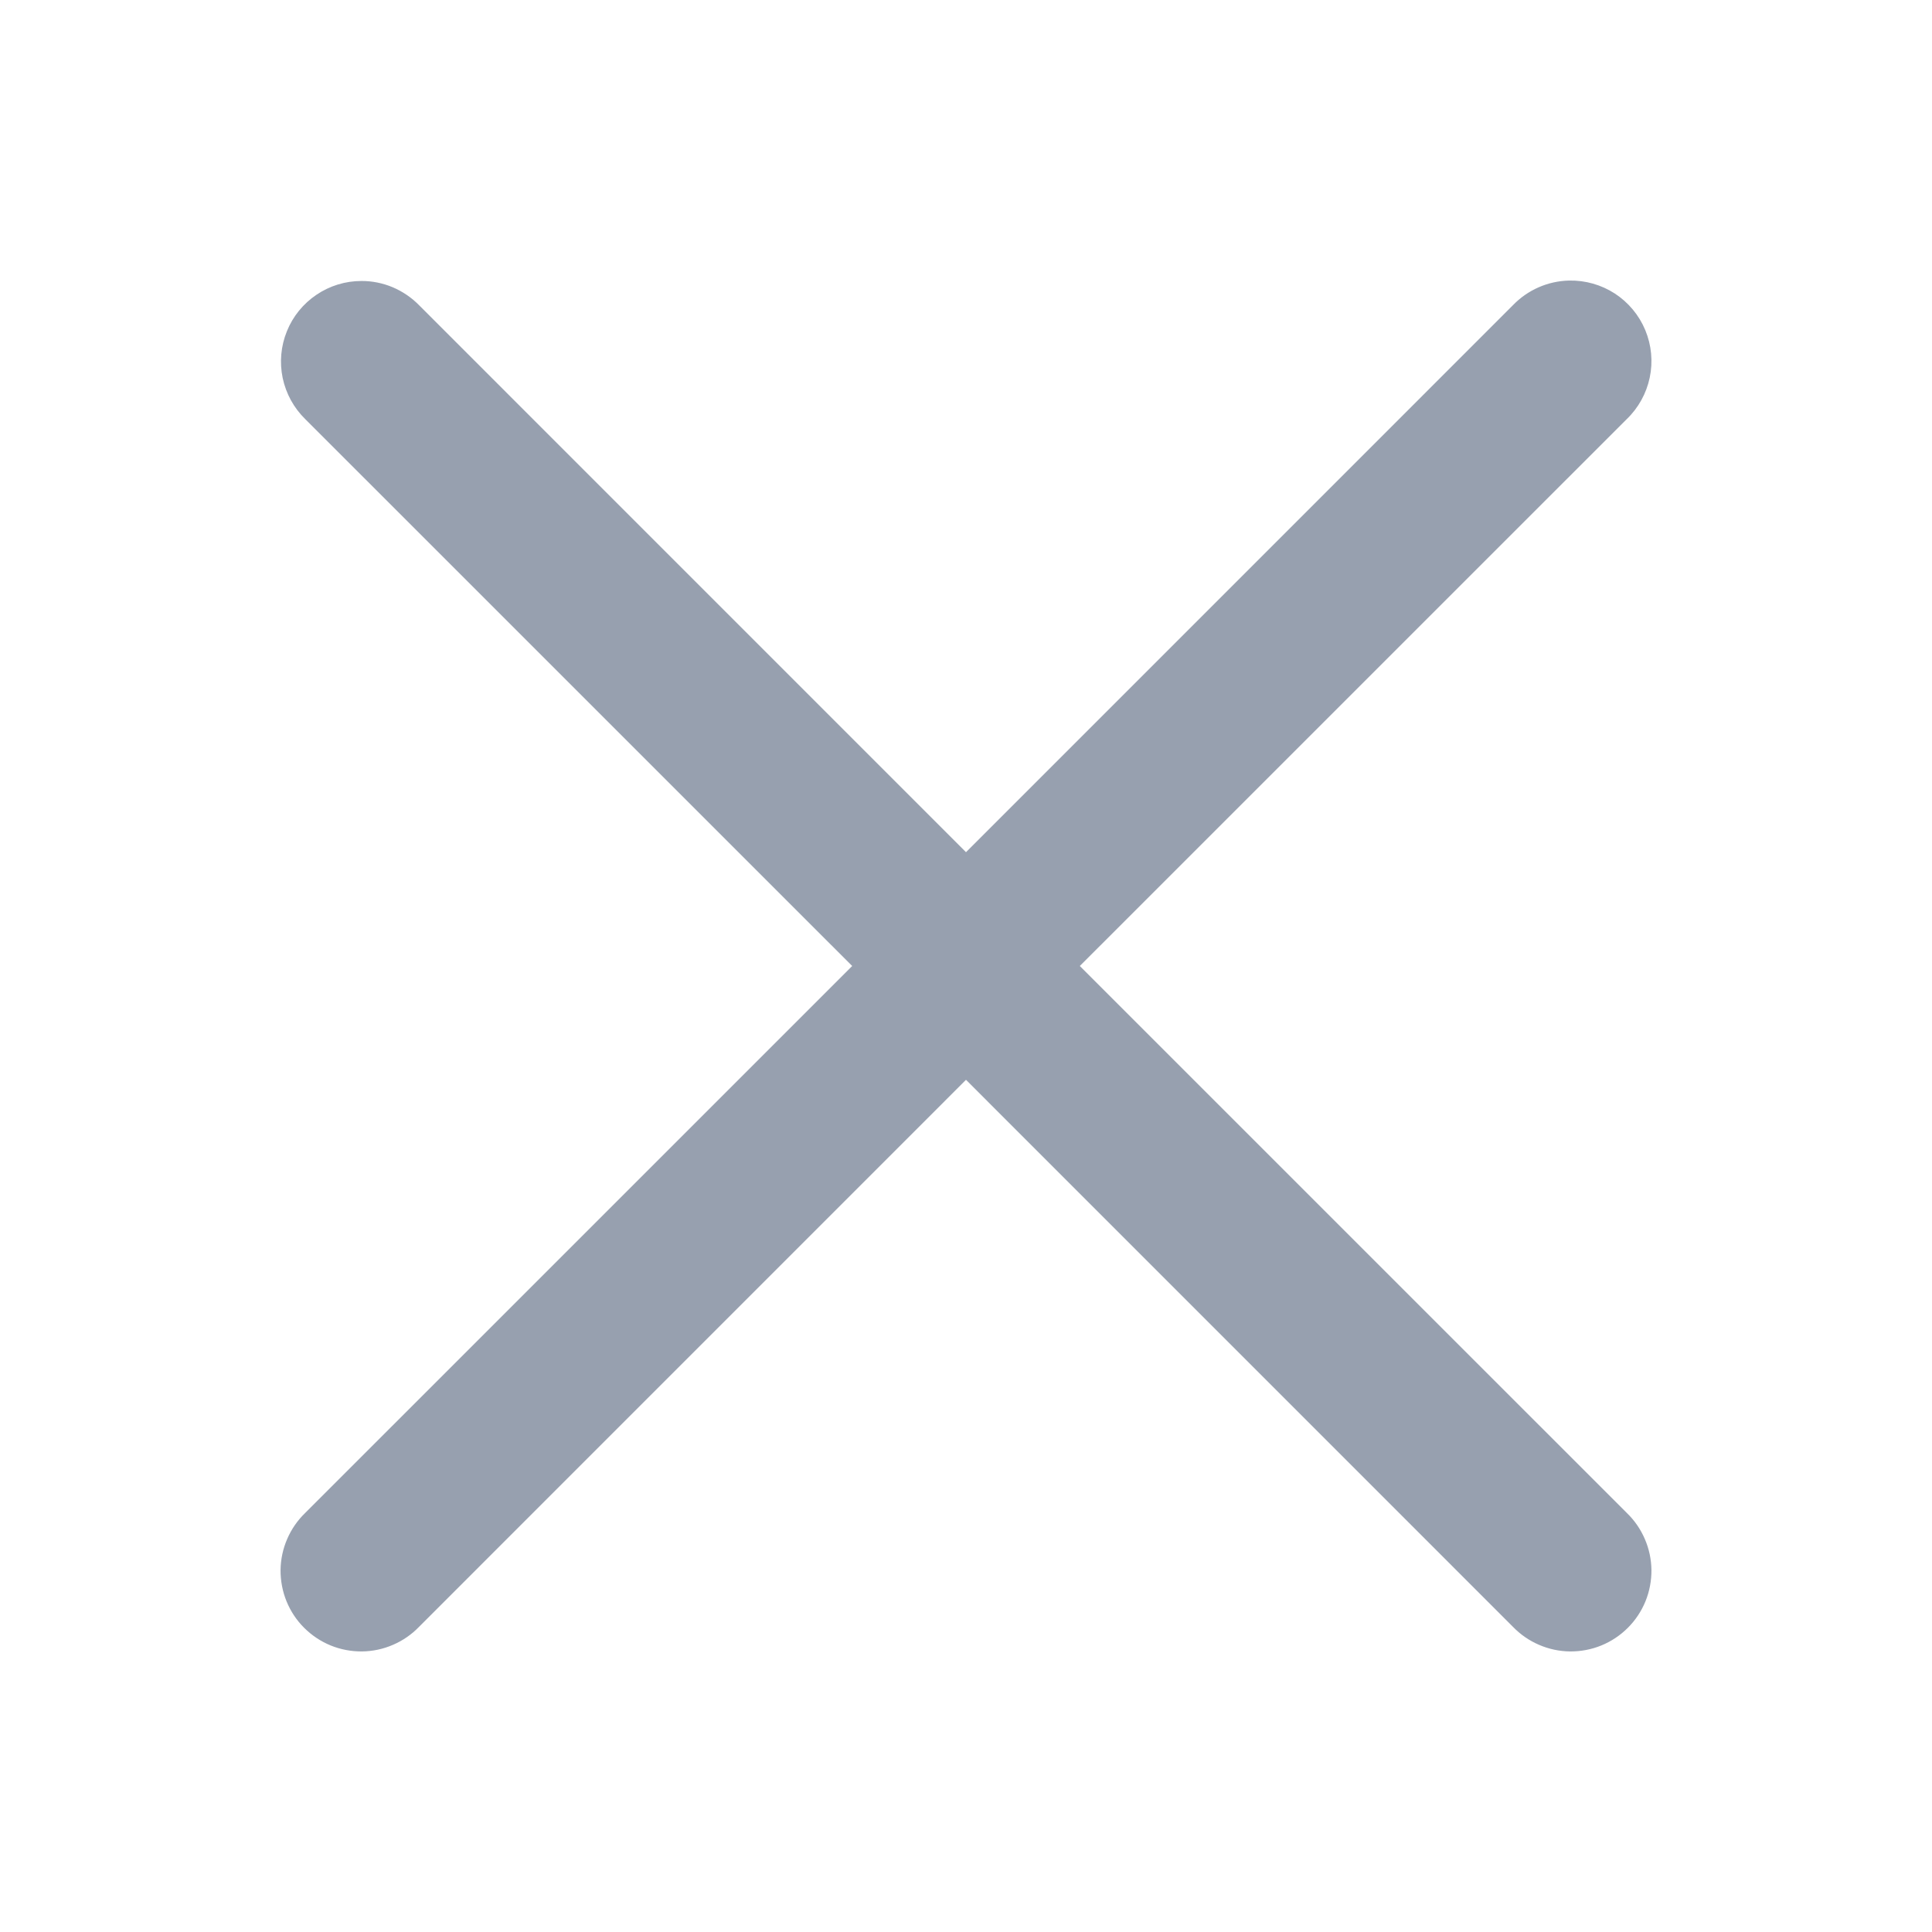 <svg width="32" height="32" viewBox="0 0 32 32" fill="none" xmlns="http://www.w3.org/2000/svg">
<path d="M25.988 4.647C25.636 4.655 25.301 4.803 25.057 5.057L16 14.115L6.943 5.057C6.818 4.929 6.669 4.828 6.505 4.758C6.341 4.689 6.164 4.653 5.986 4.654C5.721 4.654 5.462 4.733 5.242 4.882C5.022 5.03 4.851 5.24 4.752 5.486C4.652 5.732 4.628 6.001 4.682 6.261C4.737 6.52 4.867 6.758 5.057 6.943L14.115 16L5.057 25.057C4.929 25.18 4.827 25.327 4.757 25.49C4.686 25.653 4.649 25.828 4.647 26.006C4.646 26.183 4.679 26.359 4.746 26.523C4.813 26.687 4.912 26.837 5.038 26.962C5.163 27.087 5.313 27.187 5.477 27.254C5.641 27.321 5.817 27.354 5.994 27.353C6.172 27.351 6.347 27.314 6.51 27.243C6.673 27.173 6.82 27.071 6.943 26.943L16 17.885L25.057 26.943C25.18 27.071 25.327 27.173 25.49 27.243C25.653 27.314 25.828 27.351 26.006 27.353C26.183 27.354 26.359 27.321 26.523 27.254C26.687 27.187 26.837 27.087 26.962 26.962C27.087 26.837 27.187 26.687 27.254 26.523C27.321 26.359 27.354 26.183 27.353 26.006C27.351 25.828 27.314 25.653 27.243 25.49C27.173 25.327 27.071 25.18 26.943 25.057L17.885 16L26.943 6.943C27.137 6.757 27.27 6.516 27.325 6.253C27.38 5.99 27.354 5.716 27.251 5.468C27.148 5.22 26.972 5.009 26.747 4.862C26.521 4.716 26.257 4.641 25.988 4.647Z" fill="#97A0AF"/>
</svg>
